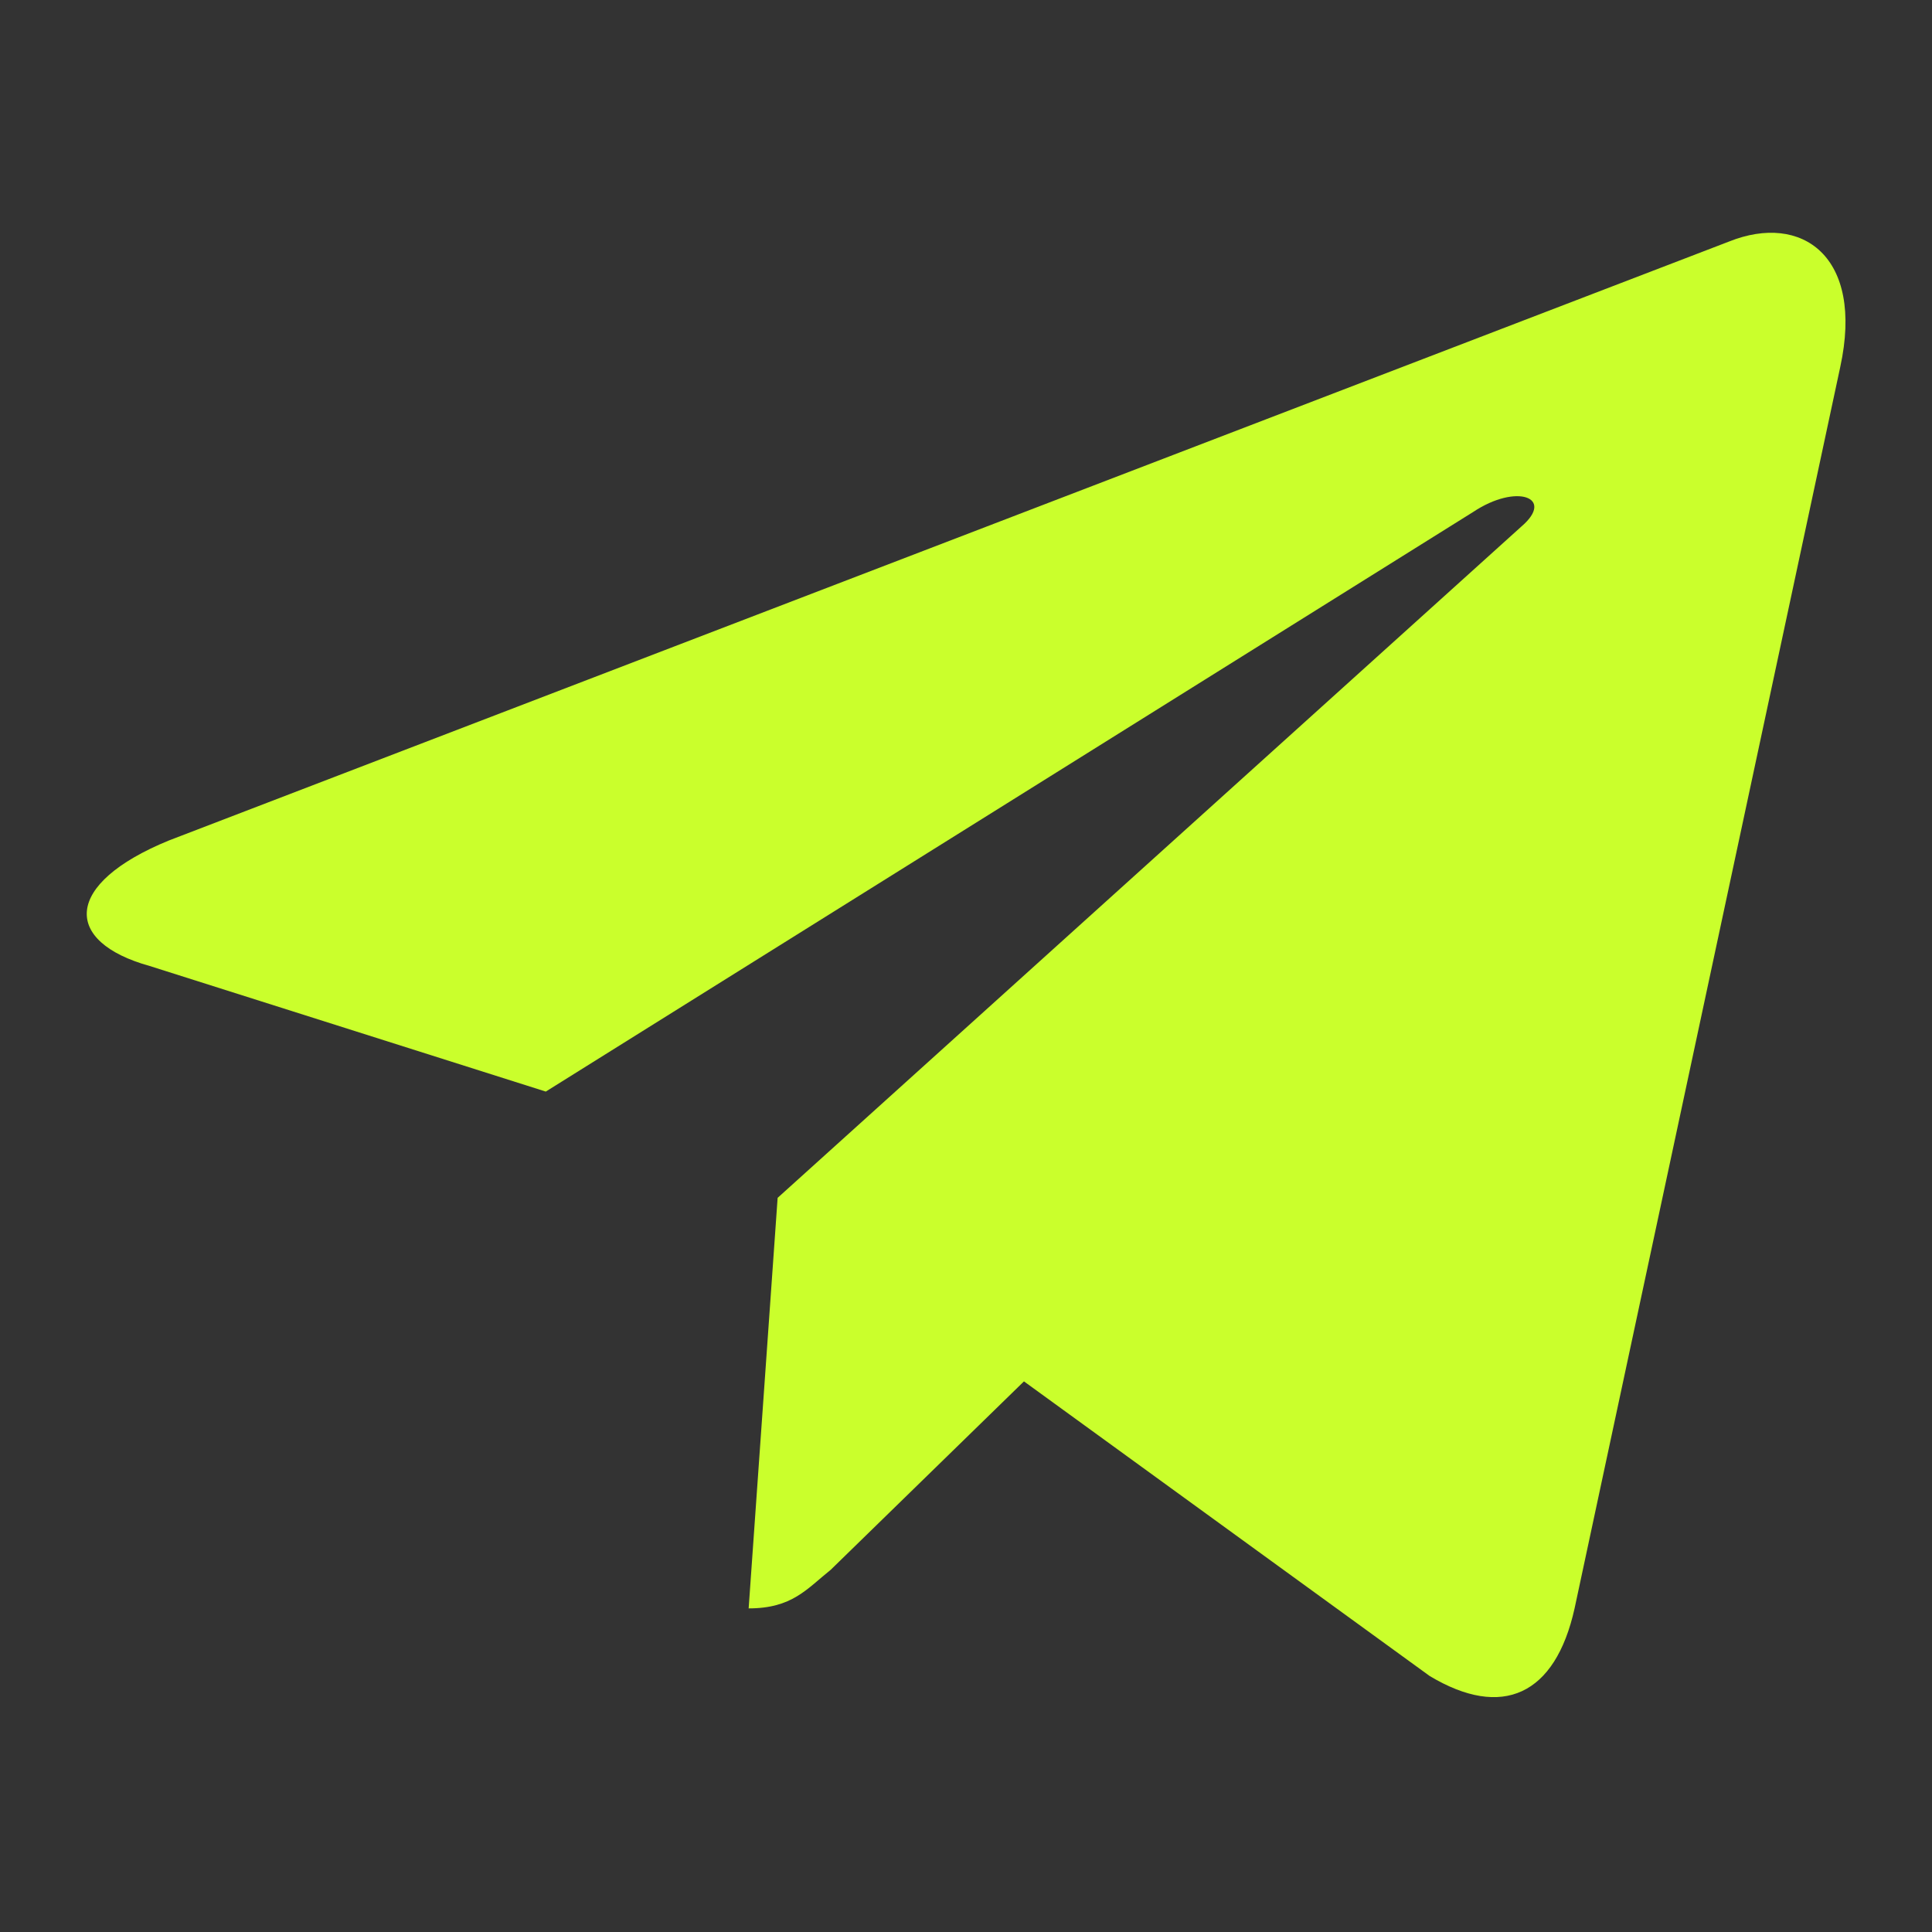 <?xml version="1.0" encoding="utf-8"?>
<!-- Generator: Adobe Illustrator 25.2.3, SVG Export Plug-In . SVG Version: 6.00 Build 0)  -->
<svg version="1.1" id="Capa_1" xmlns="http://www.w3.org/2000/svg" xmlns:xlink="http://www.w3.org/1999/xlink" x="0px" y="0px"
	 viewBox="0 0 40 40" style="enable-background:new 0 0 40 40;" xml:space="preserve">
<rect x="0" y="0" width="40" height="40" fill="#333333" stroke="none"/>
<style type="text/css">
	.st0{fill:#CAFF2C;}
</style>
<path class="st0" d="M16.1,24.8l-0.6,8.5c0.9,0,1.2-0.4,1.7-0.8l4-3.9l8.4,6.1c1.5,0.9,2.6,0.4,3-1.4l5.5-25.7l0,0
	c0.5-2.3-0.8-3.2-2.3-2.6L3.5,17.4c-2.2,0.9-2.2,2.1-0.4,2.6l8.2,2.6l19.2-12c0.9-0.6,1.7-0.3,1,0.3L16.1,24.8z"/>
</svg>
